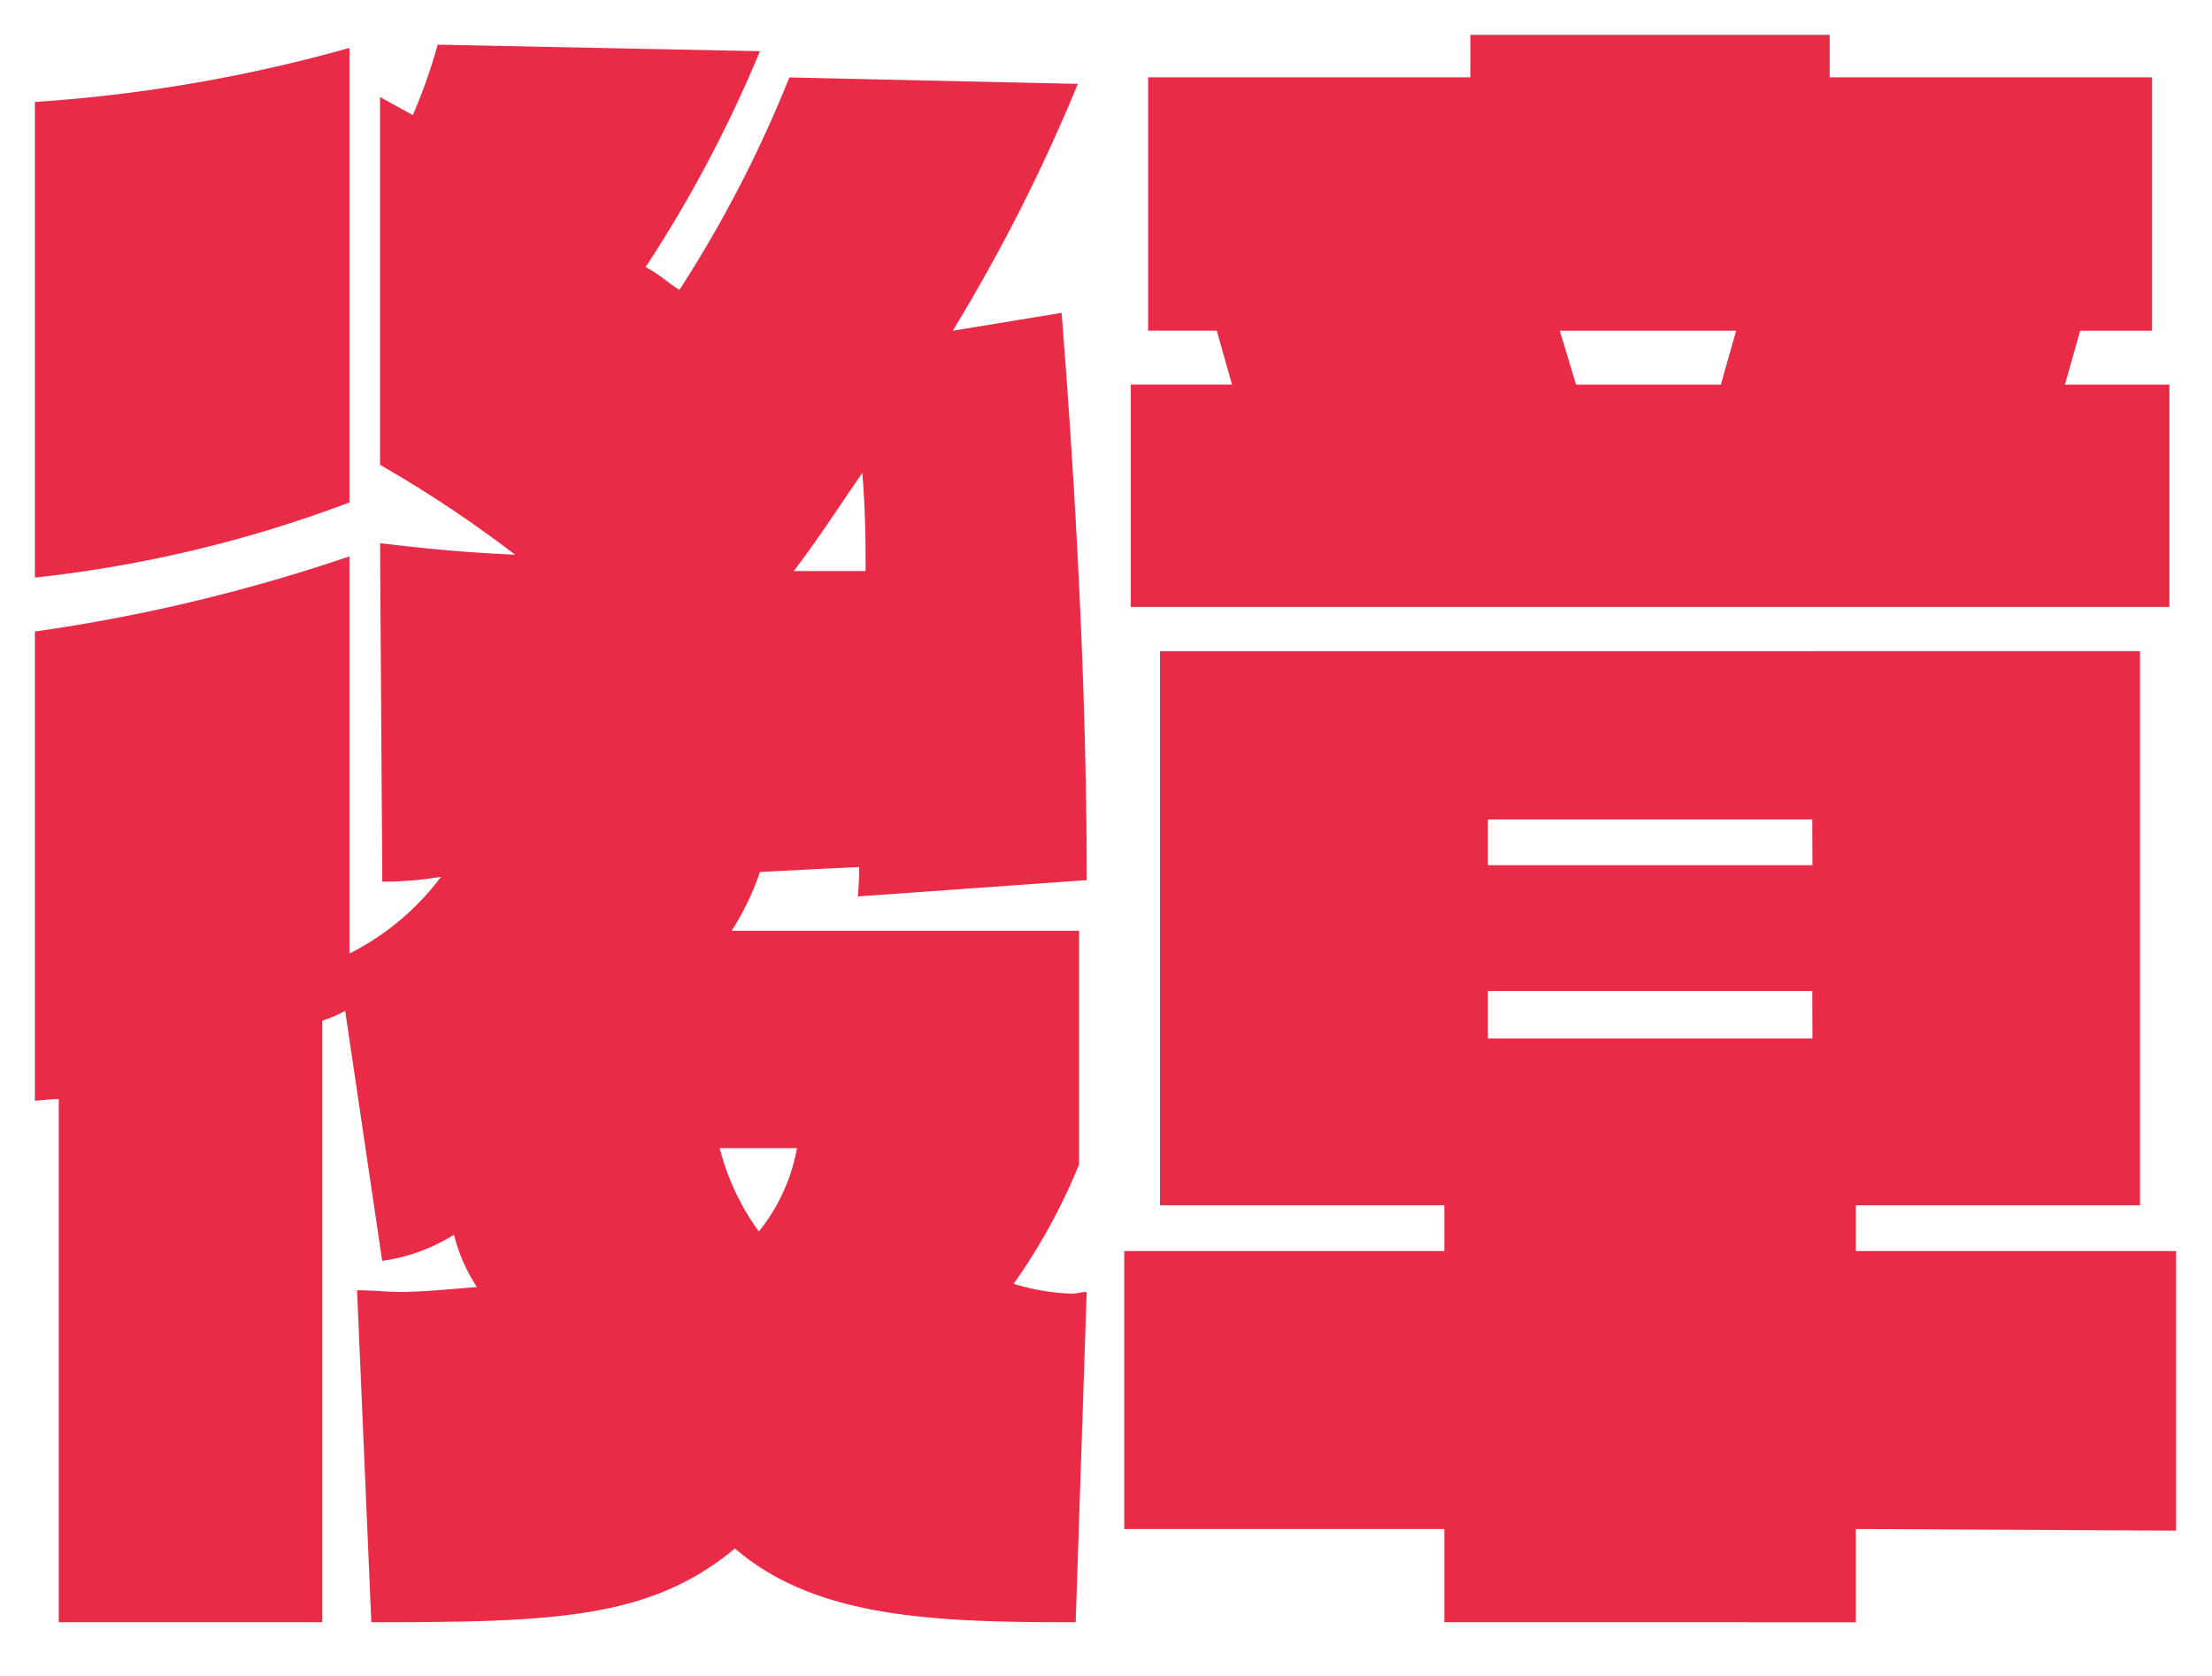 <svg xmlns="http://www.w3.org/2000/svg" xmlns:xlink="http://www.w3.org/1999/xlink" width="99" height="75" viewBox="0 0 99 75">
  <defs>
    <clipPath id="clip-path">
      <rect id="長方形_250" data-name="長方形 250" width="99" height="75" transform="translate(0 0)" fill="#e92b48"/>
    </clipPath>
  </defs>
  <g id="story_stitle_koushou" transform="translate(0 0)">
    <g id="グループ_733" data-name="グループ 733" transform="translate(0 0)" clip-path="url(#clip-path)">
      <path id="パス_11514" data-name="パス 11514" d="M46.582,70.705c-6.188,0-11.6-.146-15.248-3.3-3.8,3.149-8.045,3.3-16.276,3.3l-.638-14.854c.731,0,1.365.073,1.9.073.93,0,1.658-.073,3.462-.219a7.659,7.659,0,0,1-1.024-2.34,8.253,8.253,0,0,1-3.214,1.17L13.887,43.342a5.411,5.411,0,0,1-1.024.443V70.705H1.069V47.295c-.488,0-.829.069-1.069.069V26.371a77.3,77.3,0,0,0,14.078-3.364V40.782a11.678,11.678,0,0,0,4.1-3.437,15.559,15.559,0,0,1-2.629.219l-.1-15.142c1.414.146,2.925.366,6.046.512a54.812,54.812,0,0,0-6.046-4.022V2.448c.39.223.784.439,1.467.809A24.146,24.146,0,0,0,18.027.108L32.451.4a58.431,58.431,0,0,1-5.115,9.658c.78.439,1.024.731,1.511,1.024a55.379,55.379,0,0,0,4.92-9.507l12.912.288a78.939,78.939,0,0,1-5.6,11.047l4.872-.8c.634,7.976,1.125,17.048,1.125,25.385l-10.235.731c0-.219.049-.512.049-1.316-1.658.073-2.925.146-4.437.219a12.178,12.178,0,0,1-1.268,2.633H46.732V50.22a26.353,26.353,0,0,1-2.925,5.339A9.7,9.7,0,0,0,46.391,56c.24,0,.435-.073.683-.073ZM0,2.672A68.666,68.666,0,0,0,14.078.254V20.593A57.177,57.177,0,0,1,0,23.957ZM30.651,49.489a10.812,10.812,0,0,0,1.751,3.73,8.27,8.27,0,0,0,1.706-3.73ZM37.18,23.665c0-1.39,0-2.487-.146-4.392-.975,1.394-2,3-3.072,4.392Z" transform="translate(1.561 1.891)" fill="#e92b48"/>
      <path id="パス_11515" data-name="パス 11515" d="M44.743,66.863v4.173H26.326V66.863H12V54.427H26.326V52.379H13.6v-24.8H57.461v24.8H44.743v2.048h14.33v12.51ZM12.293,25.6v-9.95h4.53l-.683-2.413H13.069V1.9H27.492V0H43.573V1.9H58v11.34H54.783L54.1,15.654h4.676V25.6Zm30.5,9.511H28.276v2.048H42.8Zm0,7.679H28.276v2.121H42.8ZM39.384,13.241h-7.89l.727,2.413H38.7Z" transform="translate(38.317 1.56)" fill="#e92b48"/>
    </g>
  </g>
</svg>
